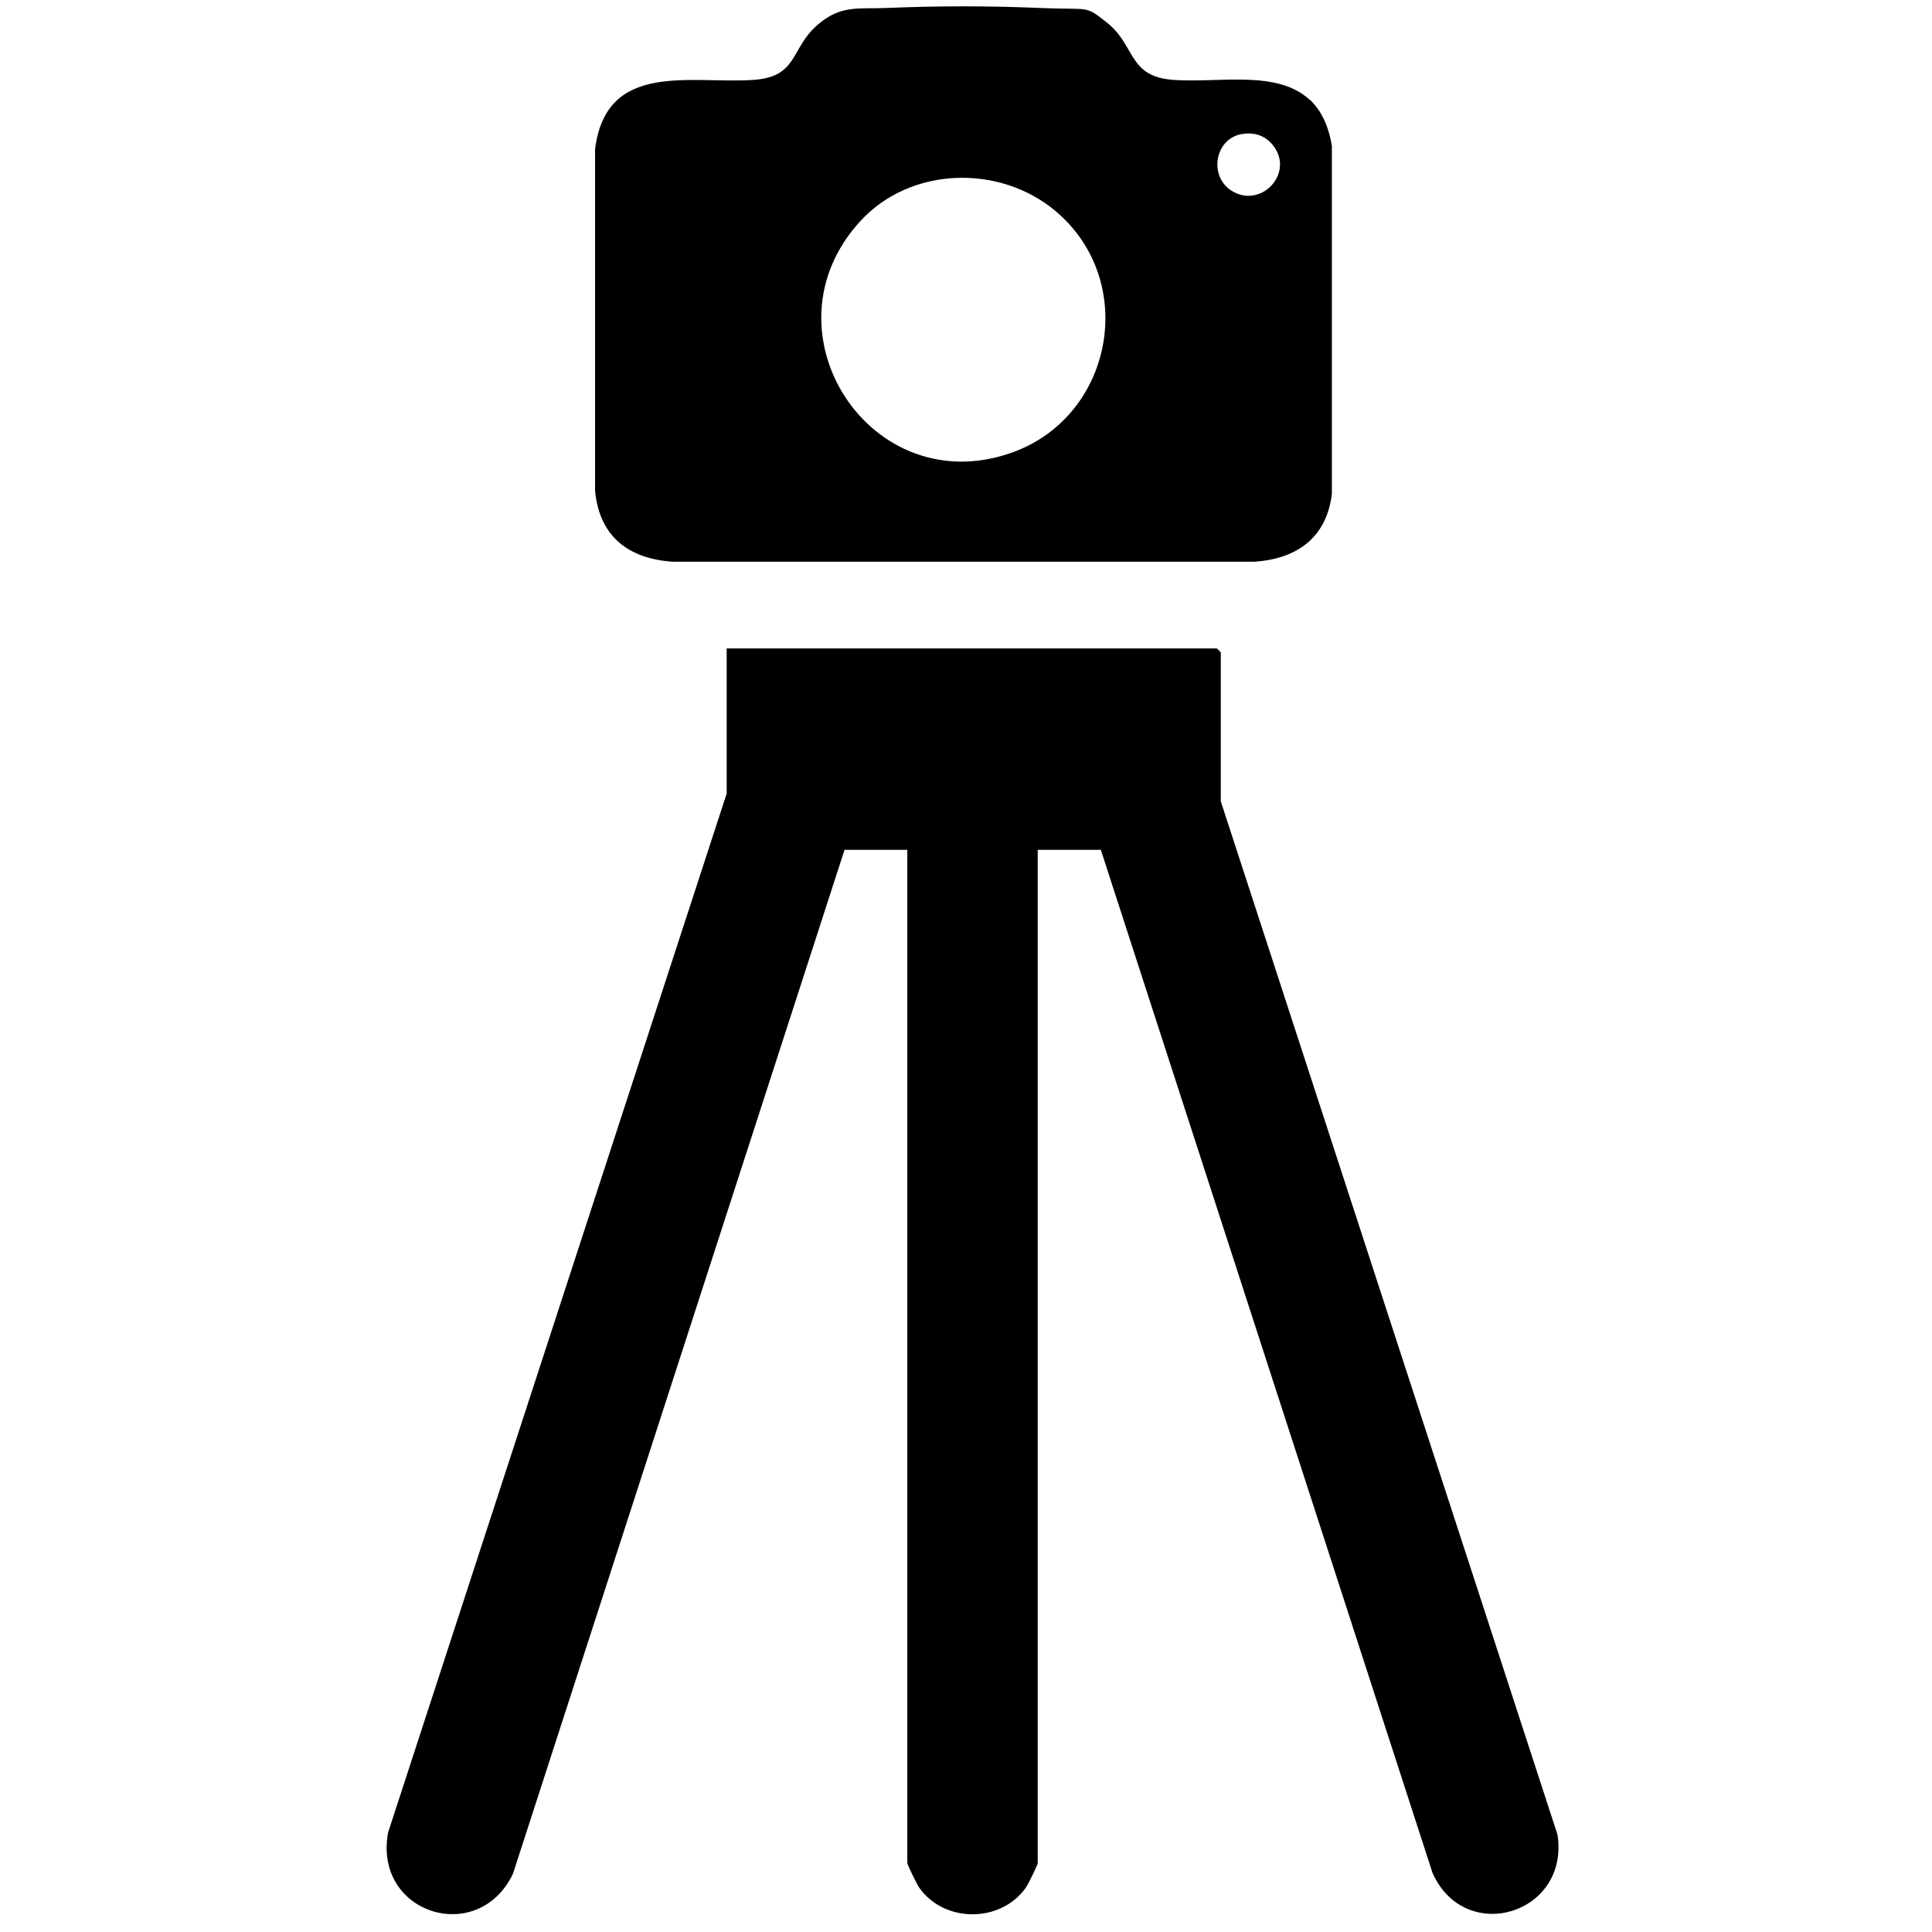 <?xml version="1.0" encoding="UTF-8"?>
<svg id="Layer_1" xmlns="http://www.w3.org/2000/svg" version="1.1" viewBox="0 0 800 800">
  <!-- Generator: Adobe Illustrator 29.0.1, SVG Export Plug-In . SVG Version: 2.1.0 Build 192)  -->
  <path d="M455.7,351.9h-26v419.5c0,.9-4,8.9-4.9,10.2-10.4,14.8-33.9,14.7-44.2,0-.9-1.3-4.9-9.4-4.9-10.2v-419.5h-26l-137.3,424c-14.4,30.1-57.9,16.6-51.7-17.1l140.2-430.2v-60.1h203l1.6,1.6v61.7l139.4,427.8c5.2,33-38.2,46.1-51.7,16l-137.4-423.8Z"/>
  <path d="M542.5,41.4c5.2,4.9,7.9,12.1,9,19v144.1c-2.2,18.2-14.5,26.9-32.1,28.1h-240.9c-18.4-1.3-30.3-10.5-32.1-29.4V61.8c4.6-36.7,39.4-27,65.3-28.7,18.9-1.2,15.4-12.8,26.7-22.7,9.7-8.5,17-6.6,28.8-7.1,21.2-.9,42.3-.9,63.5,0s18.3-1.3,27.7,6.1c12,9.5,8.5,22.4,27.7,23.7s42.8-4.3,56.3,8.3ZM514.2,55.5c-11.2,1.9-13.8,17.5-4.2,23.5,11.9,7.5,25.7-6.8,17.6-18.2-3.2-4.5-7.9-6.2-13.3-5.3ZM356.3,91.5c-42.1,45.7,4.4,117,63,95.8,41.8-15.1,52.1-70.9,17.9-99.8-23.2-19.6-60.1-18.6-80.9,4Z"/>
</svg>